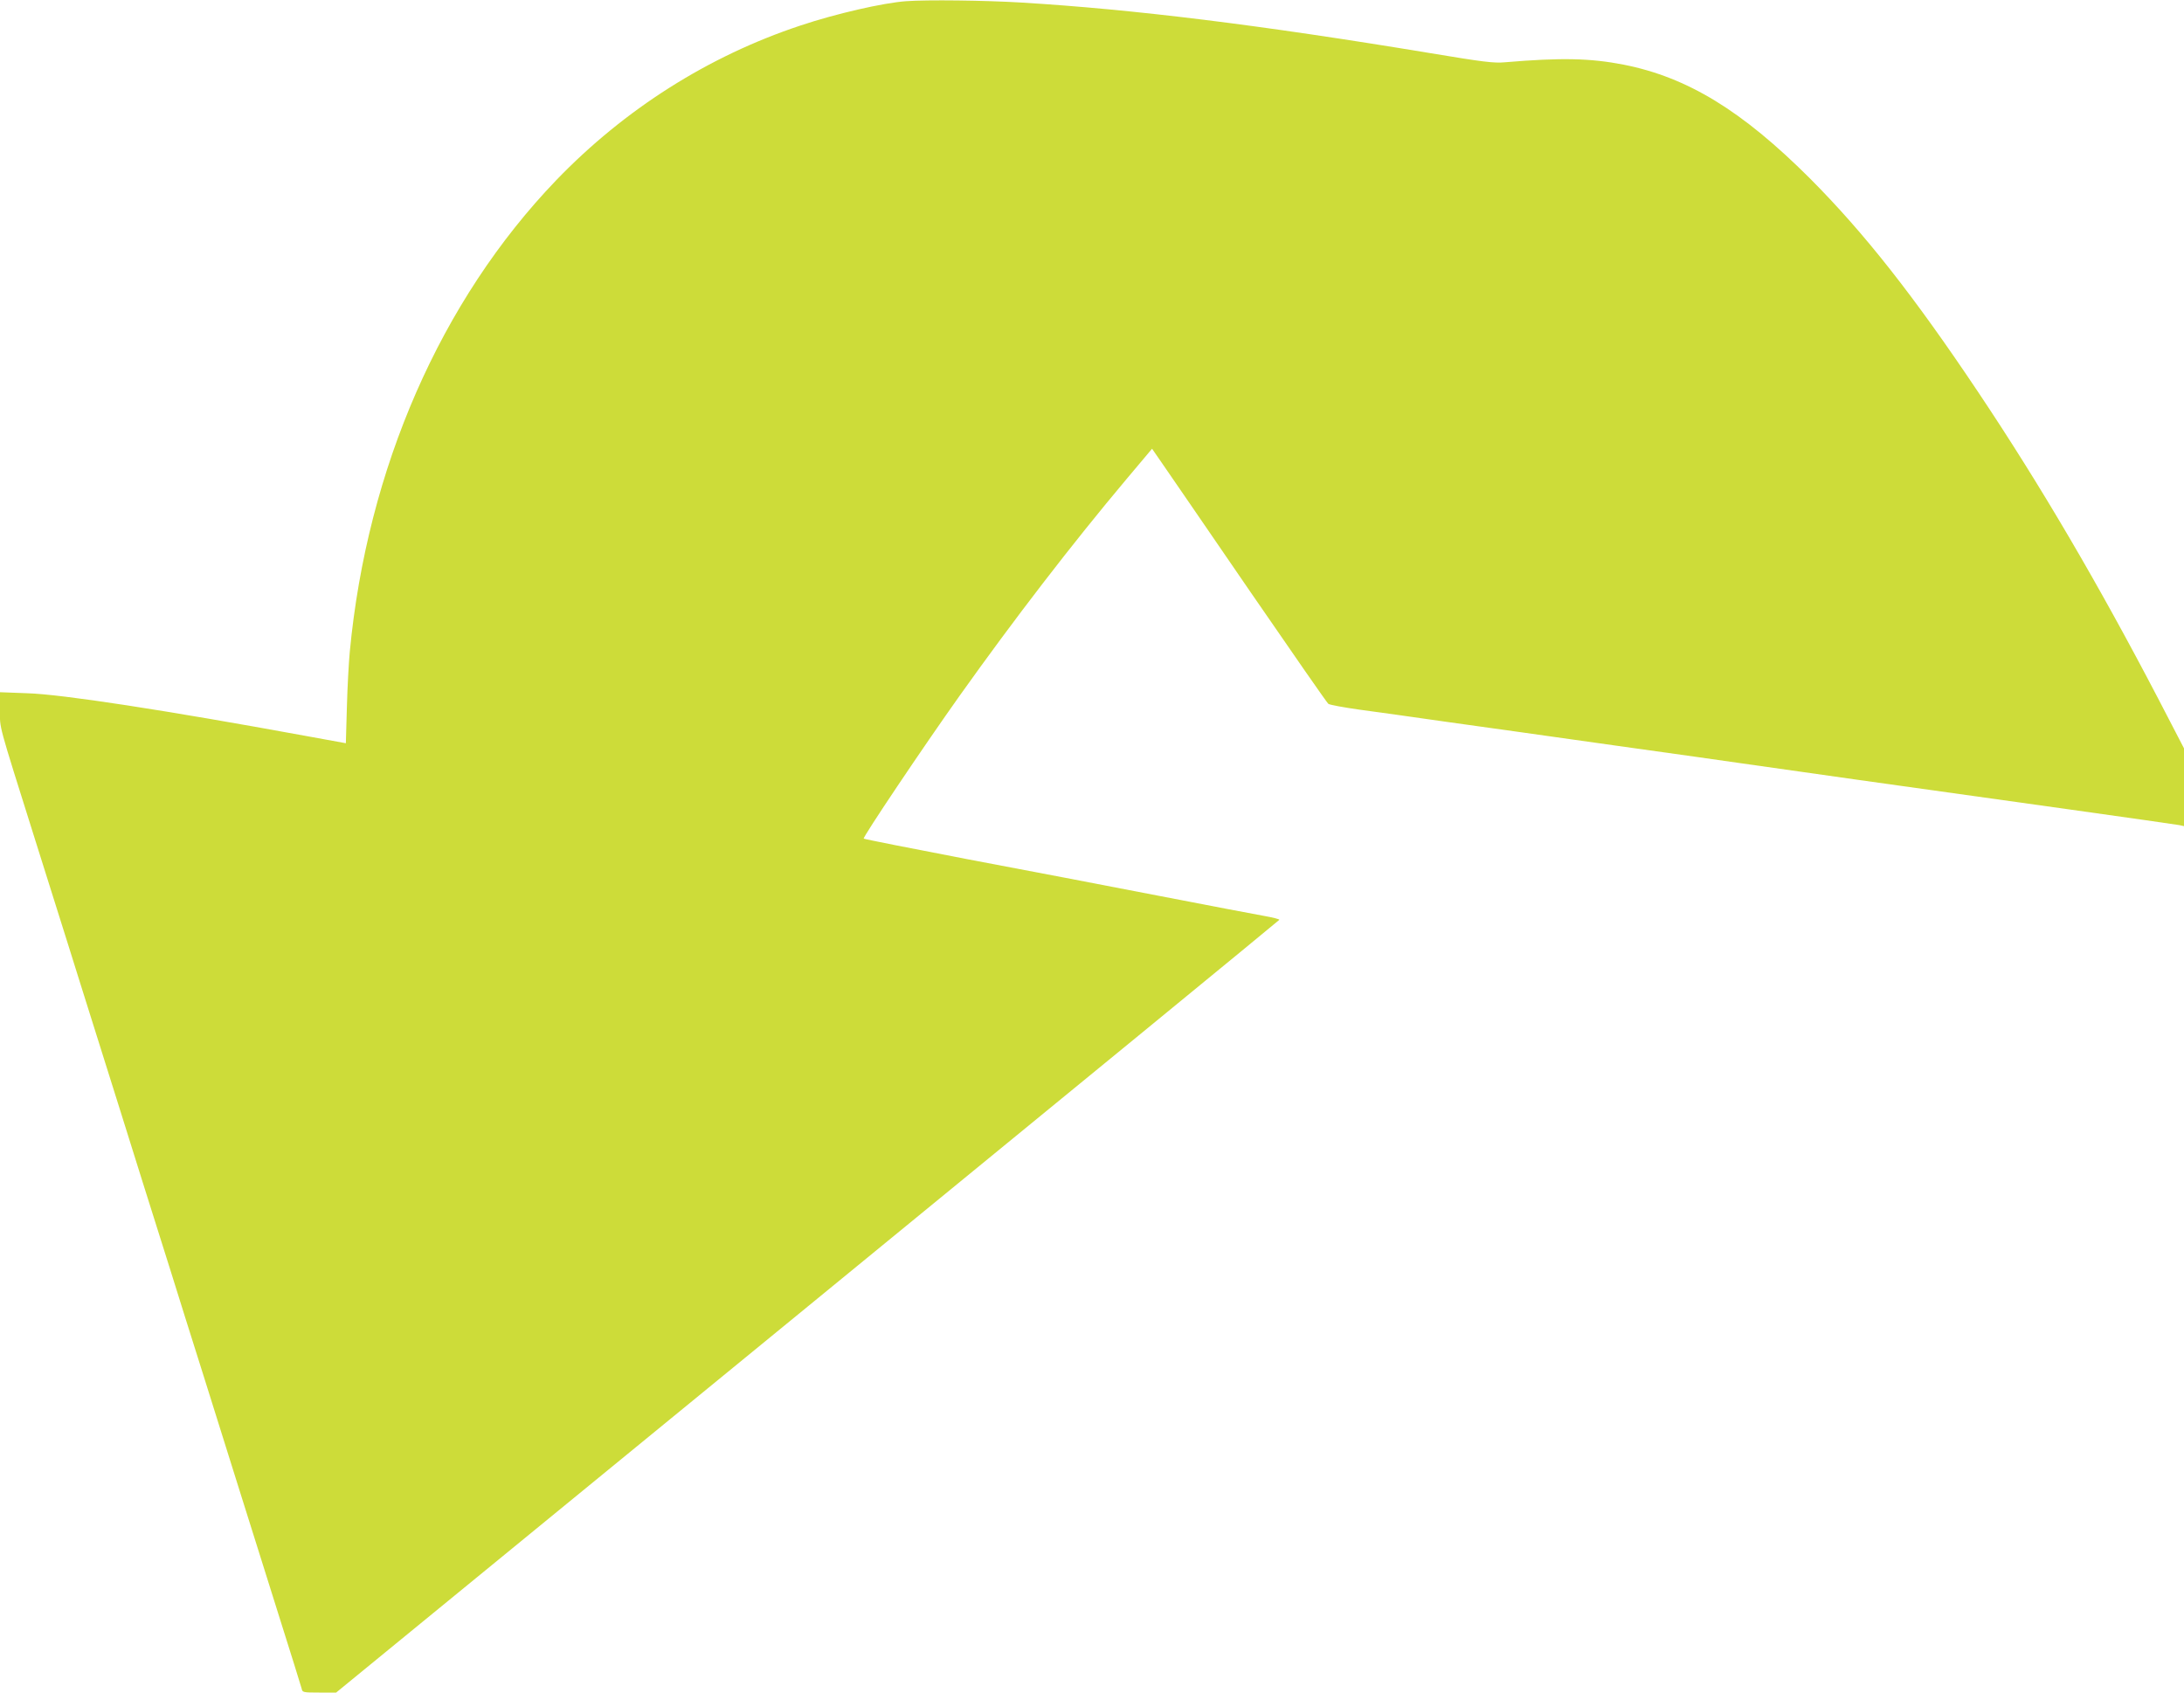 <?xml version="1.0" standalone="no"?>
<!DOCTYPE svg PUBLIC "-//W3C//DTD SVG 20010904//EN"
 "http://www.w3.org/TR/2001/REC-SVG-20010904/DTD/svg10.dtd">
<svg version="1.0" xmlns="http://www.w3.org/2000/svg"
 width="1280pt" height="992pt" viewBox="0 0 1280 992"
 preserveAspectRatio="xMidYMid meet">
<g transform="translate(0,992) scale(0.1,-0.1)"
fill="#cddc39" stroke="none">
<path d="M5310 9913 c-135 -10 -411 -73 -620 -143 -539 -179 -1029 -490 -1430
-906 -677 -705 -1108 -1690 -1210 -2764 -6 -63 -14 -210 -17 -325 l-6 -211
-236 43 c-825 151 -1428 244 -1633 250 l-158 6 0 -103 c0 -116 -17 -53 210
-775 73 -231 159 -505 192 -610 32 -104 95 -302 138 -440 155 -492 190 -605
295 -940 59 -187 134 -425 167 -530 32 -104 118 -377 190 -605 71 -228 170
-541 218 -695 48 -154 148 -469 220 -700 73 -231 135 -430 138 -442 4 -22 9
-23 103 -23 l99 0 2762 2261 c1520 1244 2764 2264 2766 2268 1 4 -39 14 -90
23 -51 9 -329 62 -618 118 -289 56 -794 153 -1124 215 -329 63 -601 117 -604
120 -7 7 350 539 562 837 321 451 658 889 979 1271 l149 177 67 -97 c37 -54
267 -388 510 -743 244 -355 449 -650 456 -655 7 -6 89 -21 181 -34 93 -12 324
-45 514 -72 190 -26 635 -89 990 -139 355 -49 674 -95 710 -100 36 -5 353 -50
705 -100 352 -49 915 -128 1250 -175 336 -47 622 -88 638 -91 l27 -6 0 228 0
228 -151 291 c-353 676 -690 1251 -1054 1795 -380 568 -669 935 -989 1256
-397 396 -716 591 -1090 665 -195 38 -366 42 -696 14 -64 -6 -128 2 -440 54
-996 165 -1734 256 -2393 296 -216 13 -554 17 -677 8z"/>
</g>
</svg>
